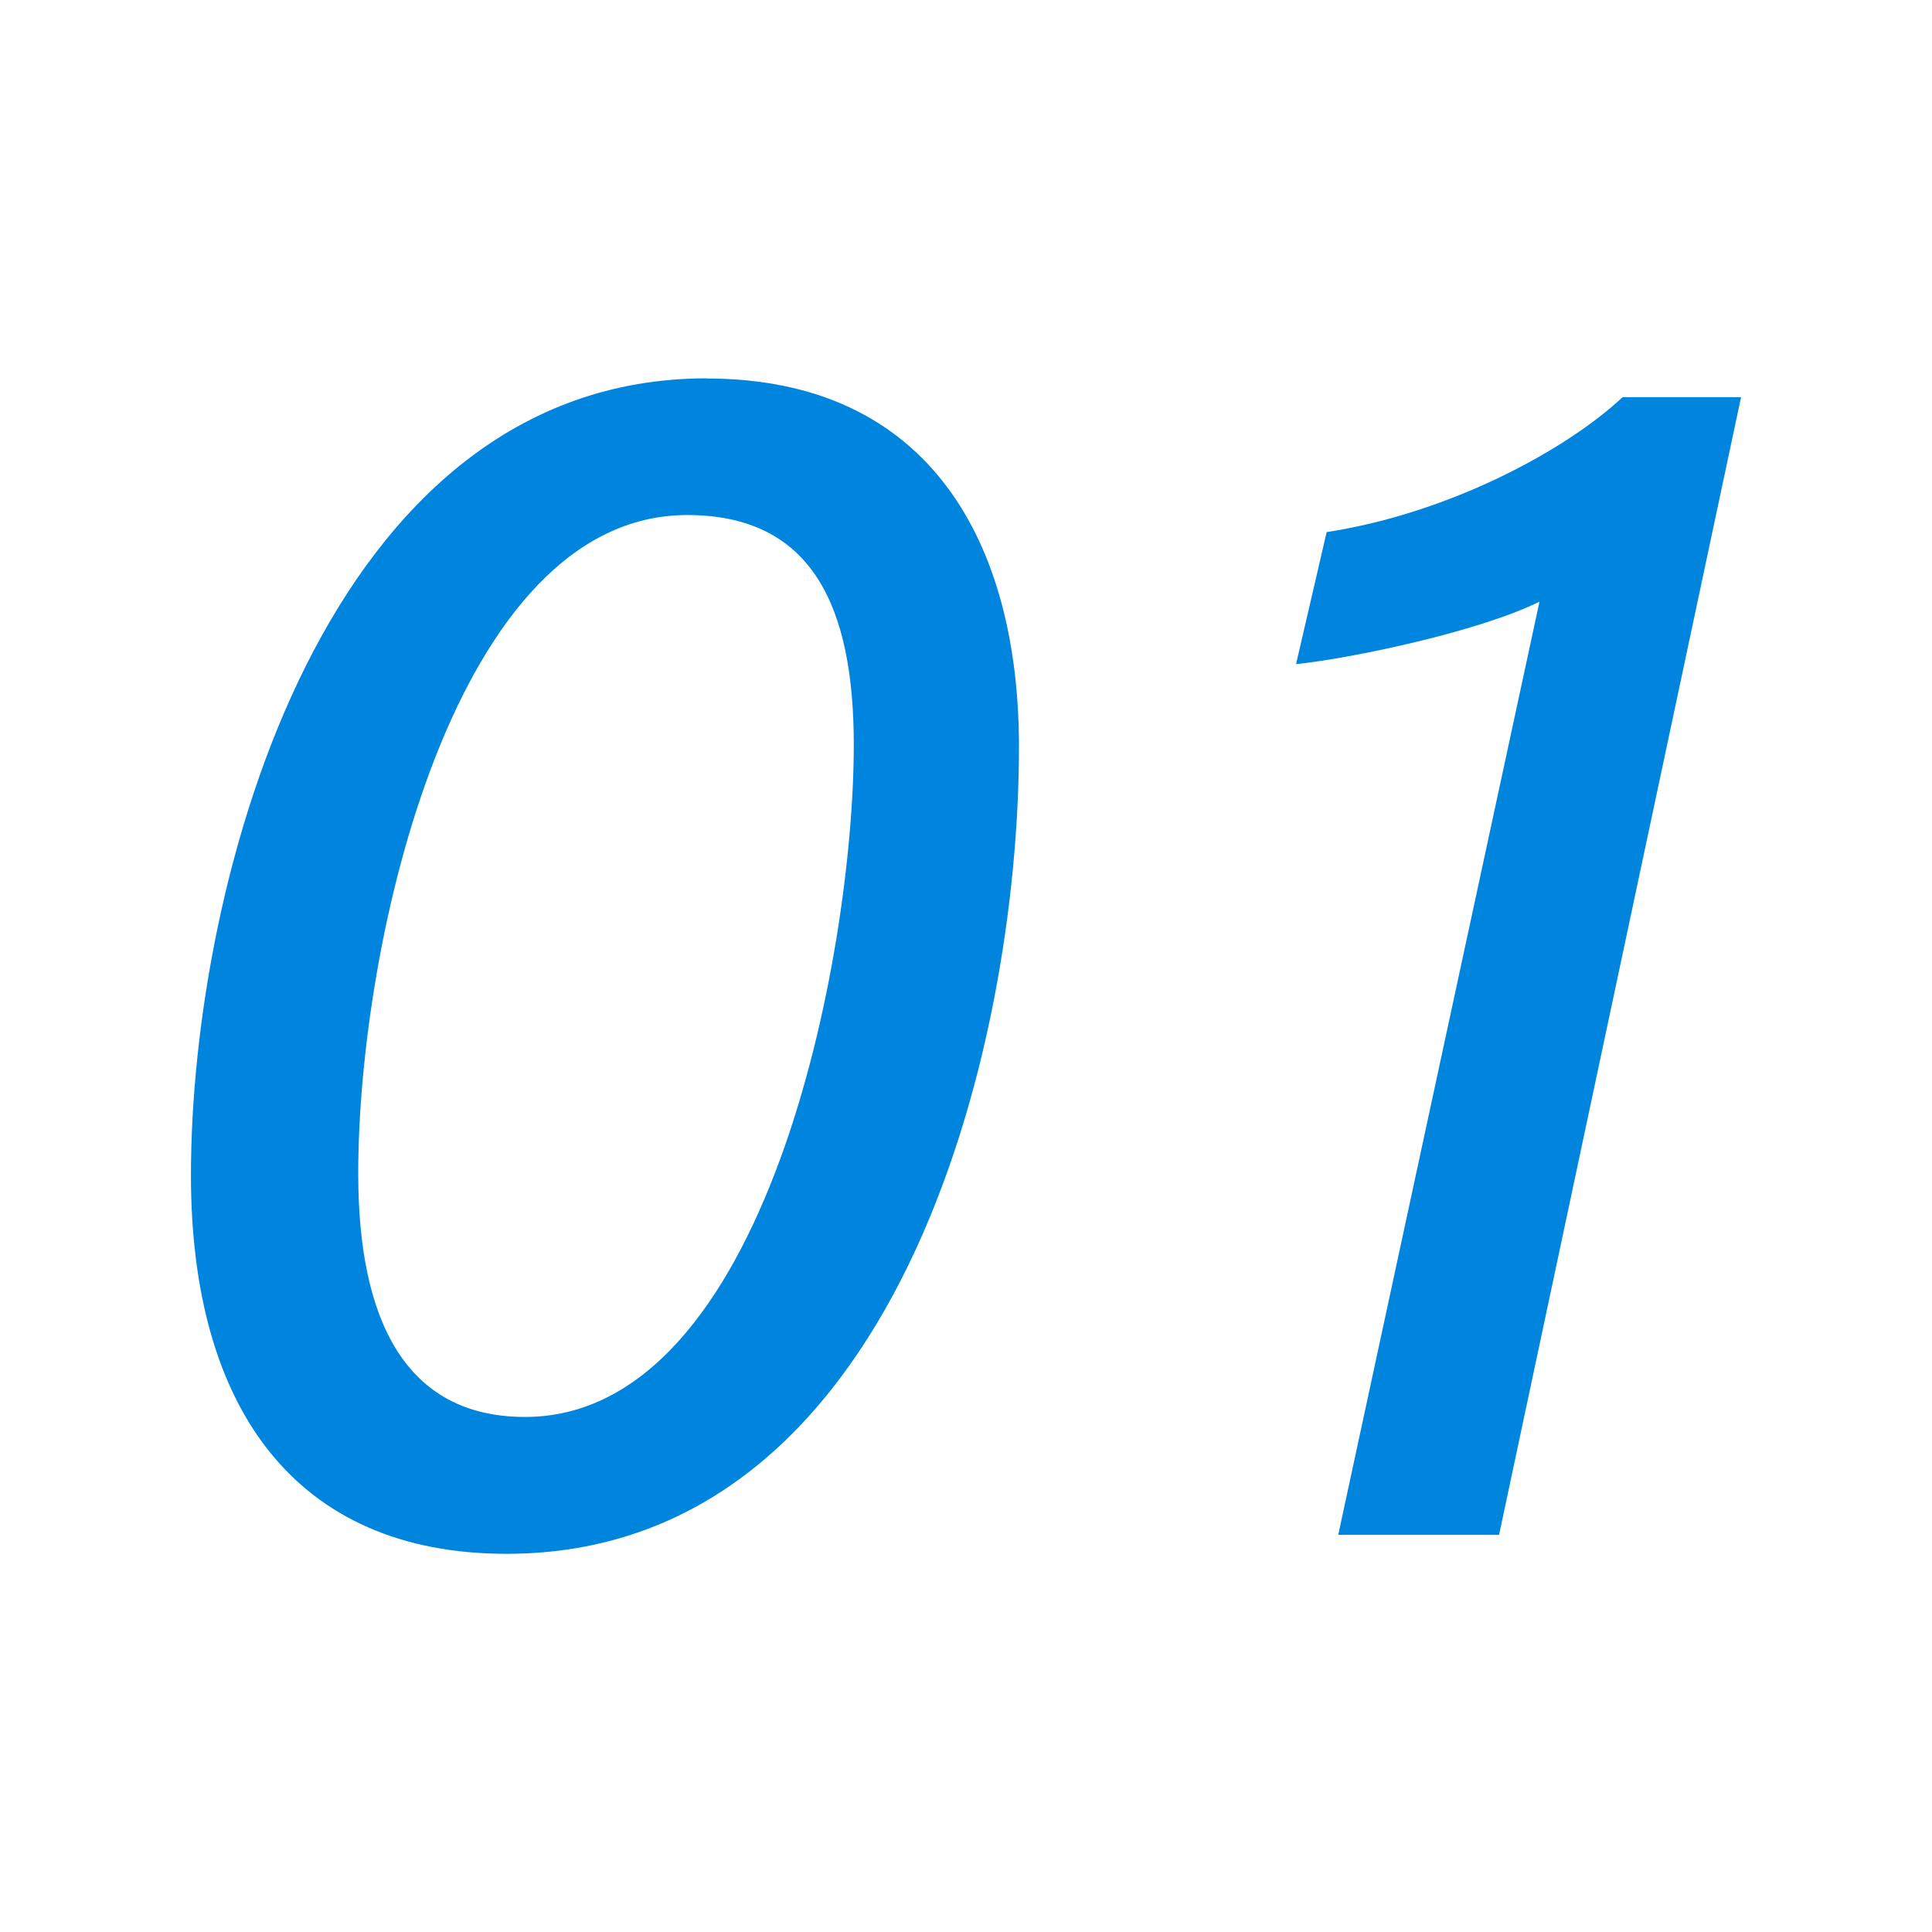 <?xml version="1.0" encoding="UTF-8"?><svg id="_コンテンツ" xmlns="http://www.w3.org/2000/svg" viewBox="0 0 120 120"><defs><style>.cls-1{fill:none;}.cls-2{fill:#0085de;}</style></defs><path class="cls-2" d="m43.89,23.5c-23.73,0-32.03,31.23-32.03,49.51,0,14.41,6.47,23.5,19.6,23.5,24.2,0,31.83-31.27,31.83-50.13,0-12.59-5.49-22.87-19.4-22.87Zm-11.28,64.51c-7.42,0-10.36-6.01-10.36-15.11,0-14.51,5.99-40.91,20.43-40.91,7.83,0,10.35,5.78,10.35,14.28,0,13.09-5.44,41.74-20.42,41.74Z"/><path class="cls-2" d="m83.12,95.33l12.5-57.96c-3.78,1.87-11.72,3.53-15.12,3.88l1.9-8.2c7.7-1.19,14.9-5.12,18.38-8.38h7.36l-15.03,70.66h-9.99Z"/><rect class="cls-1" width="120" height="120"/></svg>
